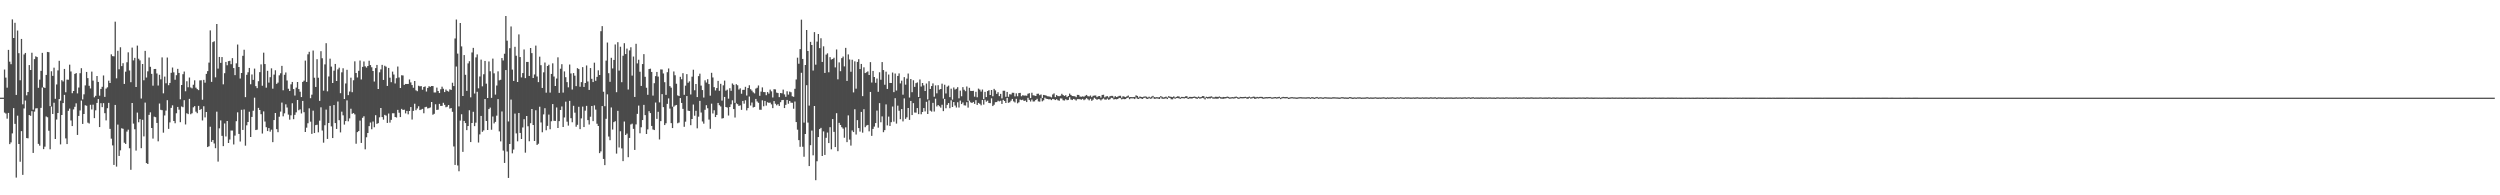 <svg xmlns="http://www.w3.org/2000/svg" width="1920" height="150"><path d="M0 74.998h1v1.000H0zM1 74.998h1v1.000H1zM2 74.998h1v1.000H2zM3 53.378h1v33.115H3zM4 59.594h1v27.583H4zM5 67.337h1v23.779H5zM6 38.306h1v48.443H6zM7 47.344h1v63.328H7zM8 49.285h1v60.067H8zM9 14.896h1v87.553H9zM10 29.187h1v53.845H10zM11 17.523h1v77.589H11zM12 72.885h1v63.523H12zM13 23.474h1v65.348H13zM14 40.837h1v69.739H14zM15 61.661h1v62.541H15zM16 29.903h1v70.808H16zM17 80.145h1v54.139H17zM18 41.826h1v41.451H18zM19 40.661h1v36.571H19zM20 73.231h1v32.781H20zM21 70.635h1v35.601H21zM22 49.958h1v38.411H22zM23 53.744h1v35.168H23zM24 40.498h1v44.909H24zM25 84.222h1v33.212H25zM26 45.431h1v40.295H26zM27 43.288h1v39.988H27zM28 43.835h1v39.263H28zM29 67.456h1v43.042H29zM30 61.189h1v50.664H30zM31 54.412h1v28.439H31zM32 40.594h1v26.612H32zM33 67.028h1v47.508H33zM34 67.543h1v45.105H34zM35 57.532h1v31.897H35zM36 39.880h1v50.158H36zM37 40.102h1v60.291H37zM38 81.507h1v33.143H38zM39 54.716h1v27.104H39zM40 58.280h1v29.290H40zM41 51.972h1v26.905H41zM42 75.867h1v30.902H42zM43 64.858h1v26.949H43zM44 54.057h1v32.703H44zM45 46.674h1v29.384H45zM46 77.293h1v33.583H46zM47 61.617h1v26.679H47zM48 62.572h1v16.594H48zM49 52.938h1v19.936H49zM50 70.844h1v35.455H50zM51 61.148h1v49.494H51zM52 61.212h1v23.861H52zM53 49.656h1v33.744H53zM54 54.879h1v37.640H54zM55 71.567h1v25.237H55zM56 69.866h1v14.136H56zM57 56.767h1v25.257H57zM58 56.115h1v23.227H58zM59 71.745h1v31.886H59zM60 67.211h1v21.845H60zM61 56.202h1v28.652H61zM62 52.354h1v24.902H62zM63 76.330h1v18.870H63zM64 72.423h1v15.134H64zM65 65.579h1v15.276H65zM66 55.257h1v25.930H66zM67 59.981h1v34.241H67zM68 65.884h1v29.014H68zM69 67.937h1v12.536H69zM70 54.971h1v29.080H70zM71 61.897h1v18.503H71zM72 74.730h1v15.995H72zM73 73.590h1v11.151H73zM74 58.367h1v20.698H74zM75 62.913h1v13.195H75zM76 73.471h1v24.118H76zM77 68.321h1v10.916H77zM78 66.644h1v15.651H78zM79 57.973h1v21.252H79zM80 74.387h1v12.543H80zM81 68.053h1v24.406H81zM82 67.081h1v16.033H82zM83 61.949h1v17.045H83zM84 63.769h1v35.198H84zM85 41.730h1v64.745H85zM86 43.085h1v68.581H86zM87 43.252h1v83.408H87zM88 16.644h1v63.954H88zM89 60.152h1v67.819H89zM90 39.029h1v56.656H90zM91 53.199h1v66.542H91zM92 36.289h1v79.171H92zM93 50.775h1v47.725H93zM94 48.528h1v50.396H94zM95 64.462h1v45.164H95zM96 55.019h1v55.539H96zM97 47.829h1v53.223H97zM98 40.185h1v59.391H98zM99 54.108h1v59.785H99zM100 63.139h1v67.261H100zM101 36.552h1v42.536H101zM102 46.381h1v48.530H102zM103 44.419h1v54.852H103zM104 66.795h1v48.861H104zM105 35.037h1v51.423H105zM106 45.108h1v48.771H106zM107 46.392h1v45.106H107zM108 75.648h1v38.153H108zM109 49.171h1v42.824H109zM110 61.624h1v43.134H110zM111 39.052h1v39.750H111zM112 59.548h1v65.686H112zM113 54.787h1v71.154H113zM114 44.211h1v44.012H114zM115 51.290h1v34.976H115zM116 56.731h1v41.575H116zM117 65.788h1v40.655H117zM118 52.991h1v36.610H118zM119 52.945h1v37.072H119zM120 56.422h1v37.970H120zM121 65.675h1v42.861H121zM122 57.445h1v22.051H122zM123 60.908h1v23.431H123zM124 44.101h1v40.558H124zM125 71.681h1v30.195H125zM126 58.807h1v29.895H126zM127 63.924h1v21.025H127zM128 44.183h1v32.790H128zM129 65.428h1v33.548H129zM130 63.709h1v30.286H130zM131 55.911h1v26.926H131zM132 51.885h1v29.009H132zM133 55.570h1v37.354H133zM134 61.256h1v33.415H134zM135 57.770h1v29.199H135zM136 52.888h1v29.231H136zM137 56.021h1v28.215H137zM138 76.254h1v17.615H138zM139 65.298h1v16.473H139zM140 57.008h1v25.296H140zM141 54.916h1v22.041H141zM142 70.107h1v25.484H142zM143 62.400h1v24.612H143zM144 67.035h1v20.641H144zM145 59.571h1v16.335H145zM146 67.168h1v20.575H146zM147 67.815h1v19.183H147zM148 65.057h1v17.352H148zM149 61.670h1v19.828H149zM150 67.328h1v18.453H150zM151 68.456h1v18.501H151zM152 69.237h1v12.074H152zM153 61.727h1v22.749H153zM154 61.645h1v22.014H154zM155 76.582h1v15.919H155zM156 61.340h1v20.256H156zM157 63.480h1v26.686H157zM158 56.705h1v29.327H158zM159 54.620h1v58.350H159zM160 48.100h1v64.221H160zM161 23.369h1v73.943H161zM162 62.874h1v46.082H162zM163 32.366h1v75.150H163zM164 31.675h1v78.494H164zM165 59.367h1v54.445H165zM166 18.434h1v67.305H166zM167 52.673h1v71.461H167zM168 43.728h1v54.811H168zM169 48.260h1v44.193H169zM170 43.845h1v60.526H170zM171 64.776h1v47.457H171zM172 56.216h1v38.611H172zM173 47.582h1v57.242H173zM174 50.111h1v42.838H174zM175 46.932h1v62.884H175zM176 46.699h1v60.460H176zM177 49.319h1v50.913H177zM178 44.662h1v55.585H178zM179 52.277h1v58.673H179zM180 57.708h1v46.418H180zM181 48.649h1v44.433H181zM182 34.186h1v52.085H182zM183 51.464h1v51.403H183zM184 60.326h1v48.364H184zM185 56.067h1v28.240H185zM186 42.860h1v56.926H186zM187 38.182h1v45.884H187zM188 74.583h1v37.279H188zM189 57.452h1v38.796H189zM190 55.492h1v38.192H190zM191 52.171h1v33.648H191zM192 64.712h1v40.504H192zM193 57.193h1v32.589H193zM194 61.340h1v23.712H194zM195 52.661h1v22.355H195zM196 66.138h1v33.761H196zM197 67.685h1v31.891H197zM198 62.350h1v20.494H198zM199 55.405h1v29.084H199zM200 49.475h1v38.249H200zM201 65.833h1v36.725H201zM202 40.453h1v45.118H202zM203 49.205h1v44.140H203zM204 67.335h1v30.360H204zM205 54.373h1v46.310H205zM206 63.414h1v34.926H206zM207 59.283h1v41.852H207zM208 52.471h1v47.089H208zM209 68.122h1v41.062H209zM210 57.310h1v34.905H210zM211 53.970h1v32.799H211zM212 64.405h1v34.759H212zM213 63.444h1v38.103H213zM214 57.848h1v31.792H214zM215 56.250h1v29.464H215zM216 50.594h1v28.205H216zM217 69.337h1v20.030H217zM218 57.424h1v29.592H218zM219 55.678h1v24.436H219zM220 61.773h1v20.833H220zM221 68.129h1v19.904H221zM222 69.887h1v21.996H222zM223 64.780h1v23.802H223zM224 62.922h1v16.404H224zM225 68.408h1v23.131H225zM226 73.393h1v14.827H226zM227 67.282h1v18.991H227zM228 62.991h1v13.831H228zM229 68.383h1v16.299H229zM230 70.448h1v13.518H230zM231 74.524h1v12.623H231zM232 62.915h1v14.589H232zM233 61.974h1v24.198H233zM234 46.532h1v54.843H234zM235 62.922h1v35.129H235zM236 41.741h1v52.943H236zM237 39.798h1v43.412H237zM238 75.433h1v18.009H238zM239 72.702h1v30.131H239zM240 38.816h1v46.193H240zM241 59.711h1v42.458H241zM242 66.742h1v29.362H242zM243 45.470h1v50.345H243zM244 59.695h1v41.941H244zM245 77.483h1v15.187H245zM246 39.297h1v43.117H246zM247 44.762h1v55.461H247zM248 69.656h1v39.936H248zM249 49.457h1v46.722H249zM250 33.199h1v50.979H250zM251 70.125h1v36.556H251zM252 58.713h1v35.736H252zM253 45.067h1v36.260H253zM254 51.132h1v45.956H254zM255 63.746h1v42.298H255zM256 54.279h1v26.393H256zM257 49.079h1v45.438H257zM258 62.233h1v36.800H258zM259 53.302h1v24.653H259zM260 51.991h1v40.304H260zM261 71.555h1v30.147H261zM262 55.573h1v30.169H262zM263 52.432h1v36.168H263zM264 76.025h1v19.680H264zM265 64.078h1v28.883H265zM266 53.586h1v23.499H266zM267 73.059h1v20.138H267zM268 70.294h1v20.655H268zM269 59.660h1v23.838H269zM270 70.802h1v16.592H270zM271 61.652h1v25.157H271zM272 47.111h1v40.751H272zM273 56.042h1v54.328H273zM274 59.468h1v41.985H274zM275 54.387h1v46.265H275zM276 46.479h1v46.129H276zM277 61.011h1v48.755H277zM278 51.370h1v39.112H278zM279 47.223h1v42.069H279zM280 50.919h1v63.781H280zM281 51.938h1v53.481H281zM282 50.713h1v51.431H282zM283 46.658h1v50.236H283zM284 49.956h1v44.136H284zM285 51.677h1v47.583H285zM286 54.520h1v38.823H286zM287 62.629h1v35.102H287zM288 52.320h1v36.175H288zM289 49.855h1v45.283H289zM290 68.340h1v26.208H290zM291 55.550h1v34.550H291zM292 53.291h1v29.661H292zM293 49.793h1v40.137H293zM294 61.388h1v30.531H294zM295 50.464h1v37.754H295zM296 51.201h1v37.594H296zM297 66.012h1v28.423H297zM298 52.183h1v35.033H298zM299 59.637h1v34.509H299zM300 63.144h1v28.924H300zM301 54.996h1v31.975H301zM302 57.234h1v29.757H302zM303 64.117h1v25.727H303zM304 60.072h1v30.208H304zM305 51.118h1v33.277H305zM306 59.496h1v27.105H306zM307 67.568h1v22.328H307zM308 57.781h1v25.841H308zM309 57.937h1v26.551H309zM310 65.154h1v19.059H310zM311 64.455h1v22.634H311zM312 64.494h1v20.719H312zM313 64.462h1v23.353H313zM314 61.054h1v24.207H314zM315 63.286h1v18.926H315zM316 65.334h1v26.473H316zM317 67.390h1v17.741H317zM318 62.208h1v17.475H318zM319 69.360h1v15.283H319zM320 70.020h1v13.266H320zM321 65.856h1v15.734H321zM322 66.305h1v18.219H322zM323 66.158h1v17.956H323zM324 68.905h1v14.717H324zM325 66.822h1v20.165H325zM326 66.357h1v15.981H326zM327 70.317h1v11.685H327zM328 67.554h1v15.750H328zM329 66.177h1v16.860H329zM330 66.671h1v15.887H330zM331 66.053h1v12.284H331zM332 66.108h1v22.005H332zM333 71.022h1v16.372H333zM334 71.015h1v9.041H334zM335 67.284h1v17.137H335zM336 69.901h1v14.344H336zM337 71.461h1v8.325H337zM338 68.564h1v12.808H338zM339 66.557h1v14.724H339zM340 68.134h1v10.812H340zM341 70.708h1v9.805H341zM342 68.786h1v13.598H342zM343 69.795h1v12.136H343zM344 70.331h1v10.316H344zM345 68.605h1v14.795H345zM346 69.044h1v13.967H346zM347 63.524h1v22.344H347zM348 66.115h1v46.395H348zM349 29.549h1v97.118H349zM350 15.017h1v36.106H350zM351 41.180h1v85.896H351zM352 81.716h1v49.836H352zM353 17.645h1v74.989H353zM354 35.612h1v52.121H354zM355 73.714h1v42.937H355zM356 42.311h1v50.558H356zM357 57.458h1v37.043H357zM358 69.779h1v30.174H358zM359 48.676h1v48.118H359zM360 46.999h1v37.704H360zM361 74.762h1v34.329H361zM362 40.308h1v54.145H362zM363 36.784h1v49.095H363zM364 71.851h1v24.997H364zM365 44.085h1v50.144H365zM366 41.762h1v28.727H366zM367 67.847h1v41.614H367zM368 58.704h1v44.498H368zM369 45.790h1v43.243H369zM370 66.312h1v34.919H370zM371 57.021h1v43.145H371zM372 46.779h1v29.320H372zM373 64.238h1v28.675H373zM374 75.268h1v24.569H374zM375 47.214h1v36.541H375zM376 54.714h1v27.910H376zM377 75.169h1v24.445H377zM378 44.982h1v44.493H378zM379 56.330h1v38.418H379zM380 72.629h1v20.987H380zM381 65.673h1v23.177H381zM382 54.806h1v21.316H382zM383 61.713h1v39.215H383zM384 61.306h1v47.302H384zM385 44.600h1v40.995H385zM386 46.431h1v69.256H386zM387 41.281h1v83.866H387zM388 12.286h1v41.515H388zM389 31.229h1v85.157H389zM390 93.263h1v43.413H390zM391 37.001h1v73.584H391zM392 20.313h1v56.175H392zM393 53.467h1v64.310H393zM394 62.173h1v52.683H394zM395 35.957h1v51.265H395zM396 42.785h1v59.668H396zM397 62.991h1v45.571H397zM398 26.406h1v60.354H398zM399 43.808h1v58.265H399zM400 59.420h1v47.309H400zM401 56.099h1v41.772H401zM402 37.988h1v53.568H402zM403 59.997h1v57.258H403zM404 47.546h1v41.556H404zM405 47.559h1v49.405H405zM406 58.337h1v50.133H406zM407 36.848h1v57.764H407zM408 40.819h1v42.890H408zM409 59.889h1v36.114H409zM410 57.211h1v51.087H410zM411 35.023h1v49.670H411zM412 58.729h1v52.575H412zM413 63.096h1v47.297H413zM414 43.508h1v38.464H414zM415 50.095h1v43.964H415zM416 67.511h1v34.047H416zM417 55.531h1v32.346H417zM418 48.051h1v35.037H418zM419 71.171h1v28.865H419zM420 50.697h1v45.953H420zM421 49.734h1v38.274H421zM422 71.111h1v28.165H422zM423 56.802h1v36.310H423zM424 48.651h1v31.259H424zM425 58.772h1v34.001H425zM426 66.058h1v26.825H426zM427 60.301h1v22.227H427zM428 44.037h1v54.269H428zM429 71.310h1v21.731H429zM430 52.766h1v31.689H430zM431 49.283h1v32.463H431zM432 71.114h1v26.421H432zM433 54.831h1v35.395H433zM434 59.276h1v18.791H434zM435 63.078h1v30.359H435zM436 67.058h1v29.389H436zM437 49.567h1v27.898H437zM438 56.408h1v34.363H438zM439 68.754h1v25.157H439zM440 56.120h1v25.147H440zM441 58.129h1v28.400H441zM442 66.172h1v31.142H442zM443 52.309h1v43.525H443zM444 53.034h1v28.979H444zM445 66.630h1v32.559H445zM446 63.080h1v27.830H446zM447 51.576h1v30.274H447zM448 66.744h1v30.829H448zM449 63.744h1v21.273H449zM450 50.278h1v31.011H450zM451 62.563h1v29.675H451zM452 69.061h1v26.585H452zM453 52.295h1v37.331H453zM454 60.521h1v20.886H454zM455 63.007h1v30.041H455zM456 48.143h1v32.794H456zM457 62.057h1v22.117H457zM458 59.010h1v36.027H458zM459 54.009h1v42.735H459zM460 57.589h1v60.037H460zM461 23.941h1v92.309H461zM462 20.071h1v61.375H462zM463 70.436h1v51.630H463zM464 81.549h1v45.272H464zM465 46.557h1v44.678H465zM466 32.643h1v39.805H466zM467 56.225h1v48.631H467zM468 62.801h1v44.878H468zM469 44.378h1v38.162H469zM470 52.586h1v46.906H470zM471 46.019h1v47.754H471zM472 34.170h1v58.928H472zM473 70.821h1v47.162H473zM474 32.421h1v52.707H474zM475 54.208h1v59.057H475zM476 35.868h1v64.957H476zM477 63.130h1v50.859H477zM478 42.785h1v80.952H478zM479 33.186h1v60.146H479zM480 41.526h1v62.147H480zM481 37.321h1v65.301H481zM482 68.747h1v51.992H482zM483 38.686h1v67.249H483zM484 36.278h1v59.292H484zM485 58.060h1v36.915H485zM486 43.419h1v55.573H486zM487 74.439h1v40.710H487zM488 33.623h1v61.931H488zM489 48.697h1v38.748H489zM490 45.856h1v35.262H490zM491 55.096h1v47.251H491zM492 66.003h1v31.742H492zM493 49.221h1v42.998H493zM494 41.558h1v38.995H494zM495 58.971h1v29.467H495zM496 67.390h1v35.532H496zM497 72.805h1v26.565H497zM498 53.030h1v32.376H498zM499 52.760h1v34.074H499zM500 55.238h1v41.497H500zM501 73.414h1v26.018H501zM502 63.876h1v36.029H502zM503 58.450h1v20.311H503zM504 55.259h1v36.045H504zM505 58.855h1v27.024H505zM506 78.637h1v28.465H506zM507 53.275h1v39.739H507zM508 53.407h1v18.899H508zM509 56.406h1v25.880H509zM510 63.121h1v32.916H510zM511 72.865h1v21.786H511zM512 55.456h1v24.319H512zM513 52.567h1v23.007H513zM514 66.131h1v17.269H514zM515 67.326h1v27.238H515zM516 81.908h1v16.453H516zM517 54.900h1v27.084H517zM518 57.779h1v23.266H518zM519 64.311h1v16.271H519zM520 73.263h1v21.399H520zM521 73.782h1v20.334H521zM522 58.992h1v16.344H522zM523 60.857h1v18.171H523zM524 56.227h1v27.359H524zM525 72.796h1v24.569H525zM526 65.788h1v27.647H526zM527 56.953h1v16.834H527zM528 63.515h1v21.465H528zM529 62.446h1v22.824H529zM530 72.544h1v23.624H530zM531 58.903h1v32.486H531zM532 53.561h1v26.711H532zM533 69.312h1v19.593H533zM534 64.533h1v20.568H534zM535 74.522h1v24.054H535zM536 58.454h1v31.151H536zM537 56.600h1v20.844H537zM538 65.744h1v20.655H538zM539 69.152h1v24.136H539zM540 74.922h1v20.055H540zM541 61.691h1v22.632H541zM542 63.361h1v17.425H542zM543 60.830h1v22.300H543zM544 64.547h1v27.290H544zM545 73.466h1v25.434H545zM546 55.920h1v23.719H546zM547 59.509h1v27.620H547zM548 66.930h1v17.762H548zM549 69.470h1v20.456H549zM550 67.657h1v20.604H550zM551 62.125h1v16.935H551zM552 69.713h1v11.094H552zM553 64.366h1v17.386H553zM554 77.245h1v13.777H554zM555 65.536h1v25.182H555zM556 61.926h1v12.513H556zM557 69.656h1v12.531H557zM558 68.855h1v13.745H558zM559 75.794h1v12.916H559zM560 67.719h1v14.456H560zM561 69.736h1v10.396H561zM562 64.078h1v12.959H562zM563 65.142h1v18.615H563zM564 79.017h1v11.254H564zM565 64.675h1v14.687H565zM566 65.467h1v14.546H566zM567 68.740h1v12.598H567zM568 67.838h1v13.076H568zM569 71.976h1v12.424H569zM570 69.028h1v8.464H570zM571 68.944h1v10.689H571zM572 66.669h1v10.350H572zM573 73.377h1v11.403H573zM574 67.573h1v15.409H574zM575 65.481h1v8.663H575zM576 68.493h1v12.552H576zM577 69.582h1v9.167H577zM578 70.919h1v11.593H578zM579 71.741h1v10.369H579zM580 68.026h1v7.977H580zM581 67.365h1v10.581H581zM582 65.646h1v13.303H582zM583 73.576h1v10.675H583zM584 70.365h1v13.980H584zM585 67.129h1v9.945H585zM586 70.686h1v10.913H586zM587 70.754h1v6.775H587zM588 73.112h1v7.968H588zM589 70.699h1v7.819H589zM590 71.878h1v7.139H590zM591 68.834h1v9.943H591zM592 70.145h1v10.030H592zM593 74.833h1v8.219H593zM594 68.497h1v9.137H594zM595 68.644h1v11.016H595zM596 71.104h1v9.805H596zM597 71.498h1v8.519H597zM598 74.602h1v6.754H598zM599 71.402h1v7.079H599zM600 71.681h1v5.223H600zM601 68.811h1v7.947H601zM602 72.478h1v10.515H602zM603 74.339h1v6.178H603zM604 70.070h1v6.702H604zM605 72.670h1v7.013H605zM606 70.345h1v7.173H606zM607 70.839h1v7.993H607zM608 73.949h1v5.010H608zM609 74.366h1v9.121H609zM610 68.195h1v9.805H610zM611 61.031h1v32.738H611zM612 44.289h1v55.287H612zM613 48.944h1v58.695H613zM614 37.736h1v74.992H614zM615 15.118h1v40.791H615zM616 45.245h1v67.448H616zM617 94.133h1v26.219H617zM618 49.917h1v53.014H618zM619 23.064h1v42.380H619zM620 39.173h1v54.980H620zM621 81.086h1v46.462H621zM622 32.137h1v79.382H622zM623 34.541h1v65.759H623zM624 54.169h1v65.102H624zM625 24.662h1v56.726H625zM626 49.660h1v88.753H626zM627 31.936h1v91.936H627zM628 26.129h1v79.137H628zM629 36.974h1v62.133H629zM630 29.384h1v68.796H630zM631 47.566h1v72.259H631zM632 35.607h1v65.303H632zM633 56.014h1v62.987H633zM634 41.952h1v63.866H634zM635 40.938h1v60.831H635zM636 55.522h1v54.354H636zM637 43.900h1v53.809H637zM638 45.733h1v68.938H638zM639 45.335h1v46.109H639zM640 44.344h1v56.942H640zM641 51.782h1v61.170H641zM642 38.001h1v48.956H642zM643 60.944h1v55.176H643zM644 47.905h1v46.464H644zM645 54.682h1v41.293H645zM646 44.666h1v53.014H646zM647 43.407h1v55.354H647zM648 50.970h1v54.816H648zM649 36.756h1v61.048H649zM650 62.137h1v47.013H650zM651 41.771h1v46.878H651zM652 45.650h1v61.568H652zM653 55.069h1v56.734H653zM654 45.872h1v54.305H654zM655 70.963h1v30.440H655zM656 47.083h1v36.823H656zM657 68.081h1v35.219H657zM658 47.555h1v44.687H658zM659 45.454h1v52.877H659zM660 53.050h1v48.006H660zM661 49.100h1v36.839H661zM662 73.821h1v28.050H662zM663 51.707h1v32.144H663zM664 56.124h1v41.540H664zM665 55.497h1v40.927H665zM666 54.826h1v41.144H666zM667 57.575h1v43.278H667zM668 47.724h1v22.879H668zM669 63.412h1v40.927H669zM670 54.467h1v44.578H670zM671 59.148h1v38.091H671zM672 63.570h1v30.925H672zM673 60.306h1v24.628H673zM674 70.496h1v27.551H674zM675 55.502h1v23.717H675zM676 61.235h1v32.662H676zM677 47.674h1v41.707H677zM678 53.817h1v47.720H678zM679 65.080h1v34.853H679zM680 55.064h1v25.111H680zM681 68.278h1v28.018H681zM682 57.257h1v32.289H682zM683 63.707h1v33.015H683zM684 63.750h1v30.124H684zM685 55.696h1v26.141H685zM686 70.770h1v22.674H686zM687 56.477h1v18.961H687zM688 69.543h1v25.393H688zM689 58.315h1v22.831H689zM690 56.360h1v28.684H690zM691 64.075h1v27.480H691zM692 61.977h1v21.772H692zM693 72.718h1v20.540H693zM694 59.228h1v16.367H694zM695 65.023h1v26.269H695zM696 60.381h1v29.737H696zM697 56.470h1v26.484H697zM698 74.927h1v17.114H698zM699 60.679h1v16.846H699zM700 70.823h1v17.526H700zM701 61.656h1v17.539H701zM702 66.728h1v19.723H702zM703 63.824h1v22.692H703zM704 63.306h1v19.709H704zM705 74.519h1v13.138H705zM706 61.052h1v14.360H706zM707 66.463h1v21.277H707zM708 63.764h1v22.236H708zM709 65.582h1v17.395H709zM710 69.882h1v15.697H710zM711 64.140h1v14.035H711zM712 76.357h1v11.206H712zM713 62.386h1v14.653H713zM714 68.301h1v16.695H714zM715 66.117h1v19.616H715zM716 64.059h1v14.946H716zM717 74.290h1v11.383H717zM718 65.579h1v10.174H718zM719 71.663h1v10.096H719zM720 65.410h1v15.228H720zM721 68.857h1v12.772H721zM722 68.365h1v14.344H722zM723 64.263h1v16.175H723zM724 75.735h1v9.604H724zM725 65.067h1v10.906H725zM726 71.768h1v11.369H726zM727 66.586h1v13.971H727zM728 65.760h1v13.376H728zM729 74.588h1v8.524H729zM730 68.106h1v8.924H730zM731 76.483h1v5.704H731zM732 67.184h1v11.206H732zM733 68.758h1v12.273H733zM734 68.218h1v14.342H734zM735 66.962h1v11.582H735zM736 75.531h1v7.038H736zM737 69.562h1v7.679H737zM738 73.943h1v5.967H738zM739 66.898h1v11.783H739zM740 68.941h1v11.966H740zM741 70.026h1v11.009H741zM742 66.396h1v12.090H742zM743 77.438h1v5.196H743zM744 67.449h1v9.808H744zM745 69.770h1v8.819H745zM746 69.864h1v9.226H746zM747 69.756h1v8.515H747zM748 74.222h1v5.539H748zM749 70.514h1v6.461H749zM750 74.691h1v5.885H750zM751 68.044h1v10.984H751zM752 68.829h1v10.877H752zM753 70.345h1v10.549H753zM754 68.763h1v7.986H754zM755 76.078h1v4.264H755zM756 70.551h1v6.049H756zM757 74.547h1v3.555H757zM758 69.960h1v7.363H758zM759 69.262h1v9.828H759zM760 72.963h1v6.304H760zM761 69.104h1v6.436H761zM762 73.938h1v7.530H762zM763 68.246h1v12.200H763zM764 69.440h1v9.050H764zM765 72.077h1v6.299H765zM766 70.795h1v6.544H766zM767 73.835h1v4.028H767zM768 72.082h1v5.280H768zM769 75.547h1v4.287H769zM770 69.665h1v7.040H770zM771 69.678h1v7.897H771zM772 74.348h1v4.768H772zM773 70.587h1v4.603H773zM774 74.332h1v4.630H774zM775 72.366h1v6.171H775zM776 72.535h1v4.802H776zM777 71.244h1v4.729H777zM778 71.258h1v6.633H778zM779 74.055h1v4.658H779zM780 71.684h1v4.195H780zM781 73.933h1v5.436H781zM782 71.461h1v7.116H782zM783 71.329h1v5.141H783zM784 73.933h1v2.955H784zM785 73.130h1v3.472H785zM786 73.407h1v4.154H786zM787 73.357h1v3.864H787zM788 73.540h1v4.846H788zM789 71.963h1v3.149H789zM790 71.569h1v5.143H790zM791 75.309h1v2.651H791zM792 71.210h1v5.205H792zM793 73.139h1v4.820H793zM794 73.377h1v4.502H794zM795 73.718h1v3.092H795zM796 72.061h1v3.804H796zM797 71.931h1v5.935H797zM798 73.137h1v4.951H798zM799 72.569h1v2.902H799zM800 75.211h1v2.598H800zM801 72.901h1v4.141H801zM802 73.107h1v1.911H802zM803 73.428h1v2.424H803zM804 73.915h1v2.117H804zM805 74.048h1v2.291H805zM806 74.265h1v1.909H806zM807 74.803h1v2.110H807zM808 72.542h1v3.456H808zM809 71.748h1v4.463H809zM810 74.606h1v2.229H810zM811 73.027h1v3.163H811zM812 73.780h1v3.211H812zM813 73.901h1v3.481H813zM814 73.531h1v2.021H814zM815 72.050h1v3.642H815zM816 73.029h1v3.960H816zM817 73.689h1v3.509H817zM818 73.132h1v3.078H818zM819 74.524h1v2.406H819zM820 73.725h1v2.953H820zM821 71.889h1v2.792H821zM822 72.913h1v3.509H822zM823 73.721h1v3.152H823zM824 73.826h1v2.149H824zM825 73.924h1v2.486H825zM826 74.661h1v2.543H826zM827 72.842h1v3.307H827zM828 72.903h1v3.227H828zM829 74.142h1v2.083H829zM830 74.268h1v2.287H830zM831 73.986h1v1.964H831zM832 74.297h1v2.673H832zM833 73.547h1v2.747H833zM834 72.892h1v2.470H834zM835 73.865h1v2.390H835zM836 74.052h1v2.996H836zM837 73.384h1v2.520H837zM838 74.586h1v2.813H838zM839 73.572h1v2.992H839zM840 73.345h1v1.698H840zM841 73.336h1v2.538H841zM842 74.579h1v2.078H842zM843 73.897h1v2.174H843zM844 73.725h1v2.504H844zM845 74.973h1v2.115H845zM846 72.922h1v3.328H846zM847 72.775h1v2.808H847zM848 74.748h1v1.712H848zM849 74.025h1v2.520H849zM850 73.828h1v1.916H850zM851 74.854h1v1.804H851zM852 73.874h1v2.332H852zM853 73.638h1v1.456H853zM854 73.627h1v1.808H854zM855 74.886h1v1.495H855zM856 73.766h1v2.296H856zM857 74.547h1v1.717H857zM858 74.199h1v1.843H858zM859 73.622h1v1.543H859zM860 73.519h1v1.877H860zM861 74.984h1v1.376H861zM862 73.876h1v1.987H862zM863 74.265h1v1.897H863zM864 74.613h1v1.449H864zM865 73.936h1v1.323H865zM866 73.377h1v1.506H866zM867 74.609h1v1.563H867zM868 74.501h1v1.000H868zM869 74.579h1v1.000H869zM870 74.524h1v1.051H870zM871 74.444h1v1.662H871zM872 73.228h1v1.609H872zM873 73.689h1v2.140H873zM874 74.927h1v1.096H874zM875 74.082h1v1.245H875zM876 74.455h1v1.252H876zM877 74.602h1v1.437H877zM878 74.194h1v1.000H878zM879 74.034h1v1.000H879zM880 74.229h1v1.621H880zM881 74.897h1v1.142H881zM882 74.220h1v1.138H882zM883 74.863h1v1.035H883zM884 74.192h1v1.490H884zM885 73.638h1v1.110H885zM886 74.551h1v1.371H886zM887 74.746h1v1.060H887zM888 74.567h1v1.000H888zM889 74.803h1v1.000H889zM890 74.549h1v1.460H890zM891 73.789h1v1.000H891zM892 74.334h1v1.497H892zM893 74.872h1v1.000H893zM894 74.593h1v1.167H894zM895 74.194h1v1.282H895zM896 74.904h1v1.195H896zM897 73.883h1v1.105H897zM898 74.192h1v1.000H898zM899 74.389h1v1.863H899zM900 74.602h1v1.696H900zM901 74.000h1v1.346H901zM902 74.888h1v1.000H902zM903 74.391h1v1.000H903zM904 73.949h1v1.360H904zM905 74.073h1v1.476H905zM906 74.950h1v1.000H906zM907 74.412h1v1.076H907zM908 74.428h1v1.000H908zM909 74.611h1v1.000H909zM910 73.995h1v1.314H910zM911 73.808h1v1.559H911zM912 75.041h1v1.000H912zM913 74.373h1v1.247H913zM914 74.377h1v1.254H914zM915 74.503h1v1.229H915zM916 74.281h1v1.003H916zM917 74.153h1v1.000H917zM918 74.439h1v1.218H918zM919 74.821h1v1.092H919zM920 74.123h1v1.167H920zM921 74.714h1v1.092H921zM922 74.531h1v1.000H922zM923 73.775h1v1.442H923zM924 73.830h1v1.714H924zM925 75.066h1v1.305H925zM926 74.277h1v1.019H926zM927 74.558h1v1.144H927zM928 74.368h1v1.163H928zM929 74.203h1v1.396H929zM930 73.988h1v1.115H930zM931 74.702h1v1.069H931zM932 74.767h1v1.012H932zM933 74.311h1v1.421H933zM934 74.336h1v1.483H934zM935 74.423h1v1.376H935zM936 74.094h1v1.005H936zM937 74.545h1v1.172H937zM938 74.826h1v1.000H938zM939 74.460h1v1.442H939zM940 74.526h1v1.128H940zM941 74.503h1v1.067H941zM942 74.142h1v1.044H942zM943 74.412h1v1.087H943zM944 74.858h1v1.000H944zM945 74.675h1v1.000H945zM946 74.558h1v1.000H946zM947 74.723h1v1.000H947zM948 74.341h1v1.167H948zM949 74.185h1v1.000H949zM950 74.581h1v1.112H950zM951 75.005h1v1.000H951zM952 74.391h1v1.089H952zM953 74.512h1v1.000H953zM954 74.556h1v1.000H954zM955 74.464h1v1.000H955zM956 74.318h1v1.000H956zM957 74.675h1v1.067H957zM958 74.545h1v1.366H958zM959 74.176h1v1.000H959zM960 74.730h1v1.000H960zM961 74.599h1v1.000H961zM962 74.203h1v1.000H962zM963 74.297h1v1.602H963zM964 74.753h1v1.147H964zM965 74.398h1v1.000H965zM966 74.673h1v1.000H966zM967 74.412h1v1.000H967zM968 74.329h1v1.000H968zM969 74.460h1v1.273H969zM970 74.879h1v1.000H970zM971 74.664h1v1.000H971zM972 74.563h1v1.000H972zM973 74.611h1v1.000H973zM974 74.476h1v1.000H974zM975 74.430h1v1.000H975zM976 74.778h1v1.000H976zM977 74.840h1v1.000H977zM978 74.588h1v1.000H978zM979 74.499h1v1.000H979zM980 74.769h1v1.000H980zM981 74.561h1v1.000H981zM982 74.345h1v1.062H982zM983 75.121h1v1.000H983zM984 74.634h1v1.000H984zM985 74.419h1v1.000H985zM986 74.538h1v1.000H986zM987 74.565h1v1.000H987zM988 74.423h1v1.000H988zM989 75.025h1v1.000H989zM990 74.883h1v1.000H990zM991 74.588h1v1.000H991zM992 74.588h1v1.000H992zM993 74.732h1v1.000H993zM994 74.728h1v1.000H994zM995 74.929h1v1.000H995zM996 74.865h1v1.000H996zM997 74.693h1v1.000H997zM998 74.595h1v1.000H998zM999 74.668h1v1.000H999zM1000 74.728h1v1.000H1000zM1001 74.734h1v1.000H1001zM1002 74.787h1v1.000H1002zM1003 74.753h1v1.000H1003zM1004 74.638h1v1.000H1004zM1005 74.661h1v1.000H1005zM1006 74.989h1v1.000H1006zM1007 74.554h1v1.000H1007zM1008 74.709h1v1.000H1008zM1009 75.011h1v1.000H1009zM1010 74.700h1v1.000H1010zM1011 74.423h1v1.000H1011zM1012 74.924h1v1.000H1012zM1013 74.748h1v1.000H1013zM1014 74.641h1v1.000H1014zM1015 74.881h1v1.000H1015zM1016 74.906h1v1.000H1016zM1017 74.595h1v1.000H1017zM1018 74.707h1v1.000H1018zM1019 74.796h1v1.000H1019zM1020 74.805h1v1.000H1020zM1021 74.844h1v1.000H1021zM1022 74.897h1v1.000H1022zM1023 74.725h1v1.000H1023zM1024 74.670h1v1.000H1024zM1025 74.746h1v1.000H1025zM1026 74.801h1v1.000H1026zM1027 74.808h1v1.000H1027zM1028 74.970h1v1.000H1028zM1029 74.828h1v1.000H1029zM1030 74.588h1v1.000H1030zM1031 74.661h1v1.000H1031zM1032 74.863h1v1.000H1032zM1033 74.815h1v1.000H1033zM1034 74.908h1v1.000H1034zM1035 74.908h1v1.000H1035zM1036 74.535h1v1.000H1036zM1037 74.620h1v1.000H1037zM1038 74.975h1v1.000H1038zM1039 74.906h1v1.000H1039zM1040 74.739h1v1.000H1040zM1041 74.995h1v1.000H1041zM1042 74.728h1v1.000H1042zM1043 74.753h1v1.000H1043zM1044 74.725h1v1.000H1044zM1045 74.973h1v1.000H1045zM1046 74.895h1v1.000H1046zM1047 74.904h1v1.000H1047zM1048 74.876h1v1.000H1048zM1049 74.705h1v1.000H1049zM1050 74.673h1v1.000H1050zM1051 74.986h1v1.000H1051zM1052 74.826h1v1.000H1052zM1053 74.876h1v1.000H1053zM1054 74.908h1v1.000H1054zM1055 74.796h1v1.000H1055zM1056 74.698h1v1.000H1056zM1057 74.931h1v1.000H1057zM1058 74.929h1v1.000H1058zM1059 74.833h1v1.000H1059zM1060 74.927h1v1.000H1060zM1061 74.780h1v1.000H1061zM1062 74.723h1v1.000H1062zM1063 74.778h1v1.000H1063zM1064 75.069h1v1.000H1064zM1065 74.776h1v1.000H1065zM1066 74.924h1v1.000H1066zM1067 74.851h1v1.000H1067zM1068 74.824h1v1.000H1068zM1069 74.684h1v1.000H1069zM1070 74.844h1v1.000H1070zM1071 75.005h1v1.000H1071zM1072 74.844h1v1.000H1072zM1073 74.741h1v1.000H1073zM1074 74.936h1v1.000H1074zM1075 74.634h1v1.000H1075zM1076 74.780h1v1.000H1076zM1077 74.947h1v1.000H1077zM1078 74.915h1v1.000H1078zM1079 74.682h1v1.000H1079zM1080 74.876h1v1.000H1080zM1081 74.764h1v1.000H1081zM1082 74.833h1v1.000H1082zM1083 74.911h1v1.000H1083zM1084 74.888h1v1.000H1084zM1085 74.799h1v1.000H1085zM1086 74.906h1v1.000H1086zM1087 74.805h1v1.000H1087zM1088 74.721h1v1.000H1088zM1089 74.842h1v1.000H1089zM1090 74.931h1v1.000H1090zM1091 74.883h1v1.000H1091zM1092 74.748h1v1.000H1092zM1093 74.911h1v1.000H1093zM1094 74.817h1v1.000H1094zM1095 74.805h1v1.000H1095zM1096 74.851h1v1.000H1096zM1097 74.968h1v1.000H1097zM1098 74.721h1v1.000H1098zM1099 74.760h1v1.000H1099zM1100 74.897h1v1.000H1100zM1101 74.771h1v1.000H1101zM1102 74.707h1v1.000H1102zM1103 75.071h1v1.000H1103zM1104 74.773h1v1.000H1104zM1105 74.789h1v1.000H1105zM1106 74.819h1v1.000H1106zM1107 74.906h1v1.000H1107zM1108 74.787h1v1.000H1108zM1109 74.989h1v1.000H1109zM1110 74.872h1v1.000H1110zM1111 74.876h1v1.000H1111zM1112 74.842h1v1.000H1112zM1113 74.870h1v1.000H1113zM1114 74.826h1v1.000H1114zM1115 74.906h1v1.000H1115zM1116 74.952h1v1.000H1116zM1117 74.858h1v1.000H1117zM1118 74.773h1v1.000H1118zM1119 74.890h1v1.000H1119zM1120 74.849h1v1.000H1120zM1121 74.789h1v1.000H1121zM1122 74.906h1v1.000H1122zM1123 74.867h1v1.000H1123zM1124 74.746h1v1.000H1124zM1125 74.773h1v1.000H1125zM1126 74.947h1v1.000H1126zM1127 74.686h1v1.000H1127zM1128 74.751h1v1.000H1128zM1129 74.957h1v1.000H1129zM1130 74.755h1v1.000H1130zM1131 74.659h1v1.000H1131zM1132 74.943h1v1.000H1132zM1133 74.847h1v1.000H1133zM1134 74.870h1v1.000H1134zM1135 74.863h1v1.000H1135zM1136 74.929h1v1.000H1136zM1137 74.771h1v1.000H1137zM1138 74.863h1v1.000H1138zM1139 74.870h1v1.000H1139zM1140 74.892h1v1.000H1140zM1141 74.803h1v1.000H1141zM1142 74.954h1v1.000H1142zM1143 74.785h1v1.000H1143zM1144 74.808h1v1.000H1144zM1145 74.899h1v1.000H1145zM1146 74.897h1v1.000H1146zM1147 74.863h1v1.000H1147zM1148 74.984h1v1.000H1148zM1149 74.821h1v1.000H1149zM1150 74.744h1v1.000H1150zM1151 74.888h1v1.000H1151zM1152 74.899h1v1.000H1152zM1153 74.835h1v1.000H1153zM1154 74.858h1v1.000H1154zM1155 74.934h1v1.000H1155zM1156 74.762h1v1.000H1156zM1157 74.794h1v1.000H1157zM1158 74.899h1v1.000H1158zM1159 74.851h1v1.000H1159zM1160 74.828h1v1.000H1160zM1161 74.879h1v1.000H1161zM1162 74.874h1v1.000H1162zM1163 74.833h1v1.000H1163zM1164 74.755h1v1.000H1164zM1165 74.957h1v1.000H1165zM1166 74.805h1v1.000H1166zM1167 74.870h1v1.000H1167zM1168 74.888h1v1.000H1168zM1169 74.808h1v1.000H1169zM1170 74.741h1v1.000H1170zM1171 74.936h1v1.000H1171zM1172 74.863h1v1.000H1172zM1173 74.876h1v1.000H1173zM1174 74.924h1v1.000H1174zM1175 74.826h1v1.000H1175zM1176 74.760h1v1.000H1176zM1177 74.922h1v1.000H1177zM1178 74.890h1v1.000H1178zM1179 74.856h1v1.000H1179zM1180 74.892h1v1.000H1180zM1181 74.890h1v1.000H1181zM1182 74.824h1v1.000H1182zM1183 74.796h1v1.000H1183zM1184 74.945h1v1.000H1184zM1185 74.879h1v1.000H1185zM1186 74.870h1v1.000H1186zM1187 74.876h1v1.000H1187zM1188 74.920h1v1.000H1188zM1189 74.773h1v1.000H1189zM1190 74.828h1v1.000H1190zM1191 74.991h1v1.000H1191zM1192 74.847h1v1.000H1192zM1193 74.812h1v1.000H1193zM1194 74.975h1v1.000H1194zM1195 74.854h1v1.000H1195zM1196 74.844h1v1.000H1196zM1197 74.954h1v1.000H1197zM1198 74.911h1v1.000H1198zM1199 74.865h1v1.000H1199zM1200 74.929h1v1.000H1200zM1201 74.874h1v1.000H1201zM1202 74.913h1v1.000H1202zM1203 74.931h1v1.000H1203zM1204 74.913h1v1.000H1204zM1205 74.886h1v1.000H1205zM1206 74.915h1v1.000H1206zM1207 74.908h1v1.000H1207zM1208 74.842h1v1.000H1208zM1209 74.874h1v1.000H1209zM1210 74.963h1v1.000H1210zM1211 74.908h1v1.000H1211zM1212 74.835h1v1.000H1212zM1213 74.858h1v1.000H1213zM1214 74.899h1v1.000H1214zM1215 74.833h1v1.000H1215zM1216 74.874h1v1.000H1216zM1217 74.966h1v1.000H1217zM1218 74.821h1v1.000H1218zM1219 74.810h1v1.000H1219zM1220 74.952h1v1.000H1220zM1221 74.904h1v1.000H1221zM1222 74.860h1v1.000H1222zM1223 74.959h1v1.000H1223zM1224 74.922h1v1.000H1224zM1225 74.888h1v1.000H1225zM1226 74.895h1v1.000H1226zM1227 74.940h1v1.000H1227zM1228 74.904h1v1.000H1228zM1229 74.954h1v1.000H1229zM1230 74.945h1v1.000H1230zM1231 74.881h1v1.000H1231zM1232 74.902h1v1.000H1232zM1233 74.943h1v1.000H1233zM1234 74.927h1v1.000H1234zM1235 74.911h1v1.000H1235zM1236 74.959h1v1.000H1236zM1237 74.892h1v1.000H1237zM1238 74.870h1v1.000H1238zM1239 74.950h1v1.000H1239zM1240 74.920h1v1.000H1240zM1241 74.892h1v1.000H1241zM1242 74.940h1v1.000H1242zM1243 74.927h1v1.000H1243zM1244 74.881h1v1.000H1244zM1245 74.915h1v1.000H1245zM1246 74.991h1v1.000H1246zM1247 74.872h1v1.000H1247zM1248 74.895h1v1.000H1248zM1249 74.970h1v1.000H1249zM1250 74.924h1v1.000H1250zM1251 74.888h1v1.000H1251zM1252 74.906h1v1.000H1252zM1253 74.973h1v1.000H1253zM1254 74.911h1v1.000H1254zM1255 74.931h1v1.000H1255zM1256 74.968h1v1.000H1256zM1257 74.897h1v1.000H1257zM1258 74.883h1v1.000H1258zM1259 74.959h1v1.000H1259zM1260 74.934h1v1.000H1260zM1261 74.922h1v1.000H1261zM1262 74.973h1v1.000H1262zM1263 74.908h1v1.000H1263zM1264 74.902h1v1.000H1264zM1265 74.943h1v1.000H1265zM1266 74.908h1v1.000H1266zM1267 74.895h1v1.000H1267zM1268 74.975h1v1.000H1268zM1269 74.963h1v1.000H1269zM1270 74.844h1v1.000H1270zM1271 74.908h1v1.000H1271zM1272 74.947h1v1.000H1272zM1273 74.938h1v1.000H1273zM1274 74.924h1v1.000H1274zM1275 74.957h1v1.000H1275zM1276 74.929h1v1.000H1276zM1277 74.913h1v1.000H1277zM1278 74.940h1v1.000H1278zM1279 75.002h1v1.000H1279zM1280 74.920h1v1.000H1280zM1281 74.908h1v1.000H1281zM1282 74.975h1v1.000H1282zM1283 74.931h1v1.000H1283zM1284 74.929h1v1.000H1284zM1285 74.979h1v1.000H1285zM1286 74.952h1v1.000H1286zM1287 74.922h1v1.000H1287zM1288 74.986h1v1.000H1288zM1289 74.945h1v1.000H1289zM1290 74.957h1v1.000H1290zM1291 74.982h1v1.000H1291zM1292 74.993h1v1.000H1292zM1293 74.947h1v1.000H1293zM1294 74.977h1v1.000H1294zM1295 74.934h1v1.000H1295zM1296 74.938h1v1.000H1296zM1297 74.961h1v1.000H1297zM1298 75.002h1v1.000H1298zM1299 74.945h1v1.000H1299zM1300 74.957h1v1.000H1300zM1301 74.986h1v1.000H1301zM1302 74.982h1v1.000H1302zM1303 74.927h1v1.000H1303zM1304 74.940h1v1.000H1304zM1305 74.957h1v1.000H1305zM1306 74.936h1v1.000H1306zM1307 74.968h1v1.000H1307zM1308 75.007h1v1.000H1308zM1309 74.895h1v1.000H1309zM1310 74.897h1v1.000H1310zM1311 75.011h1v1.000H1311zM1312 74.963h1v1.000H1312zM1313 74.947h1v1.000H1313zM1314 74.975h1v1.000H1314zM1315 74.961h1v1.000H1315zM1316 74.945h1v1.000H1316zM1317 74.979h1v1.000H1317zM1318 74.979h1v1.000H1318zM1319 74.963h1v1.000H1319zM1320 74.952h1v1.000H1320zM1321 74.982h1v1.000H1321zM1322 74.952h1v1.000H1322zM1323 74.982h1v1.000H1323zM1324 74.982h1v1.000H1324zM1325 74.979h1v1.000H1325zM1326 74.954h1v1.000H1326zM1327 74.986h1v1.000H1327zM1328 74.950h1v1.000H1328zM1329 74.940h1v1.000H1329zM1330 74.984h1v1.000H1330zM1331 74.991h1v1.000H1331zM1332 74.902h1v1.000H1332zM1333 74.952h1v1.000H1333zM1334 74.963h1v1.000H1334zM1335 74.947h1v1.000H1335zM1336 74.943h1v1.000H1336zM1337 75.005h1v1.000H1337zM1338 74.931h1v1.000H1338zM1339 74.950h1v1.000H1339zM1340 74.982h1v1.000H1340zM1341 74.982h1v1.000H1341zM1342 74.947h1v1.000H1342zM1343 74.959h1v1.000H1343zM1344 74.968h1v1.000H1344zM1345 74.963h1v1.000H1345zM1346 74.959h1v1.000H1346zM1347 74.966h1v1.000H1347zM1348 74.954h1v1.000H1348zM1349 74.954h1v1.000H1349zM1350 74.986h1v1.000H1350zM1351 74.963h1v1.000H1351zM1352 74.961h1v1.000H1352zM1353 74.982h1v1.000H1353zM1354 74.975h1v1.000H1354zM1355 74.961h1v1.000H1355zM1356 74.989h1v1.000H1356zM1357 74.970h1v1.000H1357zM1358 74.963h1v1.000H1358zM1359 74.975h1v1.000H1359zM1360 74.984h1v1.000H1360zM1361 74.954h1v1.000H1361zM1362 74.975h1v1.000H1362zM1363 74.986h1v1.000H1363zM1364 74.970h1v1.000H1364zM1365 74.959h1v1.000H1365zM1366 74.982h1v1.000H1366zM1367 74.970h1v1.000H1367zM1368 74.966h1v1.000H1368zM1369 74.977h1v1.000H1369zM1370 74.982h1v1.000H1370zM1371 74.940h1v1.000H1371zM1372 74.952h1v1.000H1372zM1373 74.986h1v1.000H1373zM1374 74.961h1v1.000H1374zM1375 74.947h1v1.000H1375zM1376 74.979h1v1.000H1376zM1377 74.954h1v1.000H1377zM1378 74.961h1v1.000H1378zM1379 74.968h1v1.000H1379zM1380 74.977h1v1.000H1380zM1381 74.968h1v1.000H1381zM1382 74.975h1v1.000H1382zM1383 74.959h1v1.000H1383zM1384 74.966h1v1.000H1384zM1385 74.977h1v1.000H1385zM1386 74.963h1v1.000H1386zM1387 74.959h1v1.000H1387zM1388 74.973h1v1.000H1388zM1389 74.979h1v1.000H1389zM1390 74.954h1v1.000H1390zM1391 74.957h1v1.000H1391zM1392 74.986h1v1.000H1392zM1393 74.975h1v1.000H1393zM1394 74.961h1v1.000H1394zM1395 74.977h1v1.000H1395zM1396 74.982h1v1.000H1396zM1397 74.957h1v1.000H1397zM1398 74.957h1v1.000H1398zM1399 74.986h1v1.000H1399zM1400 74.957h1v1.000H1400zM1401 74.954h1v1.000H1401zM1402 74.979h1v1.000H1402zM1403 74.970h1v1.000H1403zM1404 74.961h1v1.000H1404zM1405 74.982h1v1.000H1405zM1406 74.982h1v1.000H1406zM1407 74.975h1v1.000H1407zM1408 74.973h1v1.000H1408zM1409 74.973h1v1.000H1409zM1410 74.968h1v1.000H1410zM1411 74.975h1v1.000H1411zM1412 74.968h1v1.000H1412zM1413 74.970h1v1.000H1413zM1414 74.963h1v1.000H1414zM1415 74.975h1v1.000H1415zM1416 74.973h1v1.000H1416zM1417 74.975h1v1.000H1417zM1418 74.979h1v1.000H1418zM1419 74.979h1v1.000H1419zM1420 74.968h1v1.000H1420zM1421 74.984h1v1.000H1421zM1422 74.973h1v1.000H1422zM1423 74.966h1v1.000H1423zM1424 74.968h1v1.000H1424zM1425 74.984h1v1.000H1425zM1426 74.959h1v1.000H1426zM1427 74.966h1v1.000H1427zM1428 74.982h1v1.000H1428zM1429 74.975h1v1.000H1429zM1430 74.973h1v1.000H1430zM1431 74.986h1v1.000H1431zM1432 74.975h1v1.000H1432zM1433 74.973h1v1.000H1433zM1434 74.975h1v1.000H1434zM1435 74.977h1v1.000H1435zM1436 74.973h1v1.000H1436zM1437 74.970h1v1.000H1437zM1438 74.979h1v1.000H1438zM1439 74.977h1v1.000H1439zM1440 74.977h1v1.000H1440zM1441 74.977h1v1.000H1441zM1442 74.977h1v1.000H1442zM1443 74.977h1v1.000H1443zM1444 74.984h1v1.000H1444zM1445 74.982h1v1.000H1445zM1446 74.979h1v1.000H1446zM1447 74.975h1v1.000H1447zM1448 74.977h1v1.000H1448zM1449 74.970h1v1.000H1449zM1450 74.993h1v1.000H1450zM1451 74.989h1v1.000H1451zM1452 74.977h1v1.000H1452zM1453 74.975h1v1.000H1453zM1454 74.993h1v1.000H1454zM1455 74.984h1v1.000H1455zM1456 74.986h1v1.000H1456zM1457 74.989h1v1.000H1457zM1458 74.991h1v1.000H1458zM1459 74.982h1v1.000H1459zM1460 74.984h1v1.000H1460zM1461 74.986h1v1.000H1461zM1462 74.986h1v1.000H1462zM1463 74.982h1v1.000H1463zM1464 74.993h1v1.000H1464zM1465 74.982h1v1.000H1465zM1466 74.982h1v1.000H1466zM1467 74.989h1v1.000H1467zM1468 74.991h1v1.000H1468zM1469 74.979h1v1.000H1469zM1470 74.982h1v1.000H1470zM1471 74.982h1v1.000H1471zM1472 74.979h1v1.000H1472zM1473 74.986h1v1.000H1473zM1474 74.986h1v1.000H1474zM1475 74.984h1v1.000H1475zM1476 74.986h1v1.000H1476zM1477 74.986h1v1.000H1477zM1478 74.986h1v1.000H1478zM1479 74.989h1v1.000H1479zM1480 74.989h1v1.000H1480zM1481 74.986h1v1.000H1481zM1482 74.984h1v1.000H1482zM1483 74.991h1v1.000H1483zM1484 74.991h1v1.000H1484zM1485 74.986h1v1.000H1485zM1486 74.984h1v1.000H1486zM1487 74.993h1v1.000H1487zM1488 74.984h1v1.000H1488zM1489 74.989h1v1.000H1489zM1490 74.993h1v1.000H1490zM1491 74.989h1v1.000H1491zM1492 74.984h1v1.000H1492zM1493 74.993h1v1.000H1493zM1494 74.991h1v1.000H1494zM1495 74.989h1v1.000H1495zM1496 74.993h1v1.000H1496zM1497 74.995h1v1.000H1497zM1498 74.989h1v1.000H1498zM1499 74.991h1v1.000H1499zM1500 74.993h1v1.000H1500zM1501 74.993h1v1.000H1501zM1502 74.991h1v1.000H1502zM1503 74.993h1v1.000H1503zM1504 74.991h1v1.000H1504zM1505 74.991h1v1.000H1505zM1506 74.993h1v1.000H1506zM1507 74.991h1v1.000H1507zM1508 74.989h1v1.000H1508zM1509 74.989h1v1.000H1509zM1510 74.991h1v1.000H1510zM1511 74.989h1v1.000H1511zM1512 74.991h1v1.000H1512zM1513 74.993h1v1.000H1513zM1514 74.989h1v1.000H1514zM1515 74.989h1v1.000H1515zM1516 74.993h1v1.000H1516zM1517 74.993h1v1.000H1517zM1518 74.991h1v1.000H1518zM1519 74.995h1v1.000H1519zM1520 74.991h1v1.000H1520zM1521 74.991h1v1.000H1521zM1522 74.993h1v1.000H1522zM1523 74.993h1v1.000H1523zM1524 74.993h1v1.000H1524zM1525 74.993h1v1.000H1525zM1526 74.995h1v1.000H1526zM1527 74.991h1v1.000H1527zM1528 74.993h1v1.000H1528zM1529 74.995h1v1.000H1529zM1530 74.993h1v1.000H1530zM1531 74.993h1v1.000H1531zM1532 74.995h1v1.000H1532zM1533 74.995h1v1.000H1533zM1534 74.995h1v1.000H1534zM1535 74.995h1v1.000H1535zM1536 74.995h1v1.000H1536zM1537 74.993h1v1.000H1537zM1538 74.995h1v1.000H1538zM1539 74.993h1v1.000H1539zM1540 74.993h1v1.000H1540zM1541 74.995h1v1.000H1541zM1542 74.998h1v1.000H1542zM1543 74.995h1v1.000H1543zM1544 74.998h1v1.000H1544zM1545 74.998h1v1.000H1545zM1546 74.998h1v1.000H1546zM1547 74.995h1v1.000H1547zM1548 74.998h1v1.000H1548zM1549 74.998h1v1.000H1549zM1550 74.998h1v1.000H1550zM1551 74.995h1v1.000H1551zM1552 74.998h1v1.000H1552zM1553 74.995h1v1.000H1553zM1554 74.995h1v1.000H1554zM1555 74.998h1v1.000H1555zM1556 74.998h1v1.000H1556zM1557 74.998h1v1.000H1557zM1558 74.998h1v1.000H1558zM1559 74.998h1v1.000H1559zM1560 74.998h1v1.000H1560zM1561 74.998h1v1.000H1561zM1562 74.998h1v1.000H1562zM1563 74.998h1v1.000H1563zM1564 74.998h1v1.000H1564zM1565 74.998h1v1.000H1565zM1566 74.998h1v1.000H1566zM1567 74.998h1v1.000H1567zM1568 74.998h1v1.000H1568zM1569 75.000h1v1.000H1569zM1570 75.000h1v1.000H1570zM1571 74.998h1v1.000H1571zM1572 74.998h1v1.000H1572zM1573 74.998h1v1.000H1573zM1574 74.998h1v1.000H1574zM1575 74.998h1v1.000H1575zM1576 74.998h1v1.000H1576zM1577 74.998h1v1.000H1577zM1578 74.998h1v1.000H1578zM1579 74.998h1v1.000H1579zM1580 74.998h1v1.000H1580zM1581 74.998h1v1.000H1581zM1582 74.998h1v1.000H1582zM1583 74.998h1v1.000H1583zM1584 74.998h1v1.000H1584zM1585 74.998h1v1.000H1585zM1586 74.998h1v1.000H1586zM1587 74.998h1v1.000H1587zM1588 74.998h1v1.000H1588zM1589 74.998h1v1.000H1589zM1590 74.998h1v1.000H1590zM1591 74.998h1v1.000H1591zM1592 74.998h1v1.000H1592zM1593 74.998h1v1.000H1593zM1594 74.998h1v1.000H1594zM1595 74.998h1v1.000H1595zM1596 74.998h1v1.000H1596zM1597 74.998h1v1.000H1597zM1598 74.998h1v1.000H1598zM1599 74.998h1v1.000H1599zM1600 74.998h1v1.000H1600zM1601 74.998h1v1.000H1601zM1602 74.998h1v1.000H1602zM1603 74.998h1v1.000H1603zM1604 74.998h1v1.000H1604zM1605 74.998h1v1.000H1605zM1606 74.998h1v1.000H1606zM1607 74.998h1v1.000H1607zM1608 74.998h1v1.000H1608zM1609 74.998h1v1.000H1609zM1610 74.998h1v1.000H1610zM1611 74.998h1v1.000H1611zM1612 74.998h1v1.000H1612zM1613 75.000h1v1.000H1613zM1614 75.000h1v1.000H1614zM1615 75.000h1v1.000H1615zM1616 74.998h1v1.000H1616zM1617 74.998h1v1.000H1617zM1618 74.998h1v1.000H1618zM1619 74.998h1v1.000H1619zM1620 74.998h1v1.000H1620zM1621 74.998h1v1.000H1621zM1622 74.998h1v1.000H1622zM1623 74.998h1v1.000H1623zM1624 74.998h1v1.000H1624zM1625 74.998h1v1.000H1625zM1626 74.998h1v1.000H1626zM1627 74.998h1v1.000H1627zM1628 74.998h1v1.000H1628zM1629 74.998h1v1.000H1629zM1630 74.998h1v1.000H1630zM1631 74.998h1v1.000H1631zM1632 74.998h1v1.000H1632zM1633 74.998h1v1.000H1633zM1634 74.998h1v1.000H1634zM1635 74.998h1v1.000H1635zM1636 74.998h1v1.000H1636zM1637 74.998h1v1.000H1637zM1638 74.998h1v1.000H1638zM1639 74.998h1v1.000H1639zM1640 74.998h1v1.000H1640zM1641 74.998h1v1.000H1641zM1642 74.998h1v1.000H1642zM1643 74.998h1v1.000H1643zM1644 74.998h1v1.000H1644zM1645 74.998h1v1.000H1645zM1646 74.998h1v1.000H1646zM1647 74.998h1v1.000H1647zM1648 74.998h1v1.000H1648zM1649 74.998h1v1.000H1649zM1650 74.998h1v1.000H1650zM1651 74.998h1v1.000H1651zM1652 74.998h1v1.000H1652zM1653 74.998h1v1.000H1653zM1654 74.998h1v1.000H1654zM1655 74.998h1v1.000H1655zM1656 74.998h1v1.000H1656zM1657 74.998h1v1.000H1657zM1658 74.998h1v1.000H1658zM1659 74.998h1v1.000H1659zM1660 74.998h1v1.000H1660zM1661 74.998h1v1.000H1661zM1662 74.998h1v1.000H1662zM1663 74.998h1v1.000H1663zM1664 74.998h1v1.000H1664zM1665 74.998h1v1.000H1665zM1666 74.998h1v1.000H1666zM1667 74.998h1v1.000H1667zM1668 74.998h1v1.000H1668zM1669 74.998h1v1.000H1669zM1670 74.998h1v1.000H1670zM1671 74.998h1v1.000H1671zM1672 74.998h1v1.000H1672zM1673 74.998h1v1.000H1673zM1674 74.998h1v1.000H1674zM1675 74.998h1v1.000H1675zM1676 74.998h1v1.000H1676zM1677 74.998h1v1.000H1677zM1678 74.998h1v1.000H1678zM1679 74.998h1v1.000H1679zM1680 74.998h1v1.000H1680zM1681 74.998h1v1.000H1681zM1682 75.000h1v1.000H1682zM1683 74.998h1v1.000H1683zM1684 74.998h1v1.000H1684zM1685 74.998h1v1.000H1685zM1686 74.998h1v1.000H1686zM1687 74.998h1v1.000H1687zM1688 74.998h1v1.000H1688zM1689 74.998h1v1.000H1689zM1690 74.998h1v1.000H1690zM1691 74.998h1v1.000H1691zM1692 74.998h1v1.000H1692zM1693 75.000h1v1.000H1693zM1694 74.998h1v1.000H1694zM1695 75.000h1v1.000H1695zM1696 75.000h1v1.000H1696zM1697 75.000h1v1.000H1697zM1698 74.998h1v1.000H1698zM1699 74.998h1v1.000H1699zM1700 75.000h1v1.000H1700zM1701 74.998h1v1.000H1701zM1702 75.000h1v1.000H1702zM1703 75.000h1v1.000H1703zM1704 75.000h1v1.000H1704zM1705 75.000h1v1.000H1705zM1706 75.000h1v1.000H1706zM1707 75.000h1v1.000H1707zM1708 75.000h1v1.000H1708zM1709 75.000h1v1.000H1709zM1710 75.000h1v1.000H1710zM1711 75.000h1v1.000H1711zM1712 75.000h1v1.000H1712zM1713 75.000h1v1.000H1713zM1714 75.000h1v1.000H1714zM1715 75.000h1v1.000H1715zM1716 75.000h1v1.000H1716zM1717 75.000h1v1.000H1717zM1718 75.000h1v1.000H1718zM1719 75.000h1v1.000H1719zM1720 75.000h1v1.000H1720zM1721 75.000h1v1.000H1721zM1722 75.000h1v1.000H1722zM1723 75.000h1v1.000H1723zM1724 75.000h1v1.000H1724zM1725 75.000h1v1.000H1725zM1726 75.000h1v1.000H1726zM1727 75.000h1v1.000H1727zM1728 75.000h1v1.000H1728zM1729 75.000h1v1.000H1729zM1730 75.000h1v1.000H1730zM1731 75.000h1v1.000H1731zM1732 75.000h1v1.000H1732zM1733 75.000h1v1.000H1733zM1734 75.000h1v1.000H1734zM1735 75.000h1v1.000H1735zM1736 75.000h1v1.000H1736zM1737 75.000h1v1.000H1737zM1738 75.000h1v1.000H1738zM1739 75.000h1v1.000H1739zM1740 75.000h1v1.000H1740zM1741 75.000h1v1.000H1741zM1742 75.000h1v1.000H1742zM1743 75.000h1v1.000H1743zM1744 75.000h1v1.000H1744zM1745 75.000h1v1.000H1745zM1746 75.000h1v1.000H1746zM1747 75.000h1v1.000H1747zM1748 75.000h1v1.000H1748zM1749 75.000h1v1.000H1749zM1750 75.000h1v1.000H1750zM1751 75.000h1v1.000H1751zM1752 75.000h1v1.000H1752zM1753 75.000h1v1.000H1753zM1754 75.000h1v1.000H1754zM1755 75.000h1v1.000H1755zM1756 75.000h1v1.000H1756zM1757 75.000h1v1.000H1757zM1758 75.000h1v1.000H1758zM1759 75.000h1v1.000H1759zM1760 75.000h1v1.000H1760zM1761 75.000h1v1.000H1761zM1762 75.000h1v1.000H1762zM1763 75.000h1v1.000H1763zM1764 75.000h1v1.000H1764zM1765 75.000h1v1.000H1765zM1766 75.000h1v1.000H1766zM1767 75.000h1v1.000H1767zM1768 75.000h1v1.000H1768zM1769 75.000h1v1.000H1769zM1770 75.000h1v1.000H1770zM1771 75.000h1v1.000H1771zM1772 75.000h1v1.000H1772zM1773 75.000h1v1.000H1773zM1774 75.000h1v1.000H1774zM1775 75.000h1v1.000H1775zM1776 75.000h1v1.000H1776zM1777 75.000h1v1.000H1777zM1778 75.000h1v1.000H1778zM1779 75.000h1v1.000H1779zM1780 75.000h1v1.000H1780zM1781 75.000h1v1.000H1781zM1782 75.000h1v1.000H1782zM1783 75.000h1v1.000H1783zM1784 75.000h1v1.000H1784zM1785 75.000h1v1.000H1785zM1786 75.000h1v1.000H1786zM1787 75.000h1v1.000H1787zM1788 75.000h1v1.000H1788zM1789 75.000h1v1.000H1789zM1790 75.000h1v1.000H1790zM1791 75.000h1v1.000H1791zM1792 75.000h1v1.000H1792zM1793 75.000h1v1.000H1793zM1794 75.000h1v1.000H1794zM1795 75.000h1v1.000H1795zM1796 75.000h1v1.000H1796zM1797 75.000h1v1.000H1797zM1798 75.000h1v1.000H1798zM1799 75.000h1v1.000H1799zM1800 75.000h1v1.000H1800zM1801 75.000h1v1.000H1801zM1802 75.000h1v1.000H1802zM1803 75.000h1v1.000H1803zM1804 75.000h1v1.000H1804zM1805 75.000h1v1.000H1805zM1806 75.000h1v1.000H1806zM1807 75.000h1v1.000H1807zM1808 75.000h1v1.000H1808zM1809 75.000h1v1.000H1809zM1810 75.000h1v1.000H1810zM1811 75.000h1v1.000H1811zM1812 75.000h1v1.000H1812zM1813 75.000h1v1.000H1813zM1814 75.000h1v1.000H1814zM1815 75.000h1v1.000H1815zM1816 75.000h1v1.000H1816zM1817 75.000h1v1.000H1817zM1818 75.000h1v1.000H1818zM1819 75.000h1v1.000H1819zM1820 75.000h1v1.000H1820zM1821 75.000h1v1.000H1821zM1822 75.000h1v1.000H1822zM1823 75.000h1v1.000H1823zM1824 75.000h1v1.000H1824zM1825 75.000h1v1.000H1825zM1826 75.000h1v1.000H1826zM1827 75.000h1v1.000H1827zM1828 75.000h1v1.000H1828zM1829 75.000h1v1.000H1829zM1830 75.000h1v1.000H1830zM1831 75.000h1v1.000H1831zM1832 75.000h1v1.000H1832zM1833 75.000h1v1.000H1833zM1834 75.000h1v1.000H1834zM1835 75.000h1v1.000H1835zM1836 75.000h1v1.000H1836zM1837 75.000h1v1.000H1837zM1838 75.000h1v1.000H1838zM1839 75.000h1v1.000H1839zM1840 75.000h1v1.000H1840zM1841 75.000h1v1.000H1841zM1842 75.000h1v1.000H1842zM1843 75.000h1v1.000H1843zM1844 75.000h1v1.000H1844zM1845 75.000h1v1.000H1845zM1846 75.000h1v1.000H1846zM1847 75.000h1v1.000H1847zM1848 75.000h1v1.000H1848zM1849 75.000h1v1.000H1849zM1850 75.000h1v1.000H1850zM1851 75.000h1v1.000H1851zM1852 75.000h1v1.000H1852zM1853 75.000h1v1.000H1853zM1854 75.000h1v1.000H1854zM1855 75.000h1v1.000H1855zM1856 75.000h1v1.000H1856zM1857 75.000h1v1.000H1857zM1858 75.000h1v1.000H1858zM1859 75.000h1v1.000H1859zM1860 75.000h1v1.000H1860zM1861 75.000h1v1.000H1861zM1862 75.000h1v1.000H1862zM1863 75.000h1v1.000H1863zM1864 75.000h1v1.000H1864zM1865 75.000h1v1.000H1865zM1866 75.000h1v1.000H1866zM1867 75.000h1v1.000H1867zM1868 75.000h1v1.000H1868zM1869 75.000h1v1.000H1869zM1870 75.000h1v1.000H1870zM1871 75.000h1v1.000H1871zM1872 75.000h1v1.000H1872zM1873 75.000h1v1.000H1873zM1874 75.000h1v1.000H1874zM1875 75.000h1v1.000H1875zM1876 75.000h1v1.000H1876zM1877 75.000h1v1.000H1877zM1878 75.000h1v1.000H1878zM1879 75.000h1v1.000H1879zM1880 75.000h1v1.000H1880zM1881 75.000h1v1.000H1881zM1882 75.000h1v1.000H1882zM1883 75.000h1v1.000H1883zM1884 75.000h1v1.000H1884zM1885 75.000h1v1.000H1885zM1886 75.000h1v1.000H1886zM1887 75.000h1v1.000H1887zM1888 75.000h1v1.000H1888zM1889 75.000h1v1.000H1889zM1890 75.000h1v1.000H1890zM1891 75.000h1v1.000H1891zM1892 75.000h1v1.000H1892zM1893 75.000h1v1.000H1893zM1894 75.000h1v1.000H1894zM1895 75.000h1v1.000H1895zM1896 75.000h1v1.000H1896zM1897 75.000h1v1.000H1897zM1898 75.000h1v1.000H1898zM1899 75.000h1v1.000H1899zM1900 75.000h1v1.000H1900zM1901 75.000h1v1.000H1901zM1902 75.000h1v1.000H1902zM1903 75.000h1v1.000H1903zM1904 75.000h1v1.000H1904zM1905 75.000h1v1.000H1905zM1906 75.000h1v1.000H1906zM1907 75.000h1v1.000H1907zM1908 75.000h1v1.000H1908zM1909 75.000h1v1.000H1909zM1910 75.000h1v1.000H1910zM1911 75.000h1v1.000H1911zM1912 75.000h1v1.000H1912zM1913 75.000h1v1.000H1913zM1914 75.000h1v1.000H1914zM1915 75.000h1v1.000H1915zM1916 150.000h1v1.000H1916zM1917 150.000h1v1.000H1917zM1918 150.000h1v1.000H1918zM1919 150.000h1v1.000H1919z" fill="#4a4a4a"/></svg>